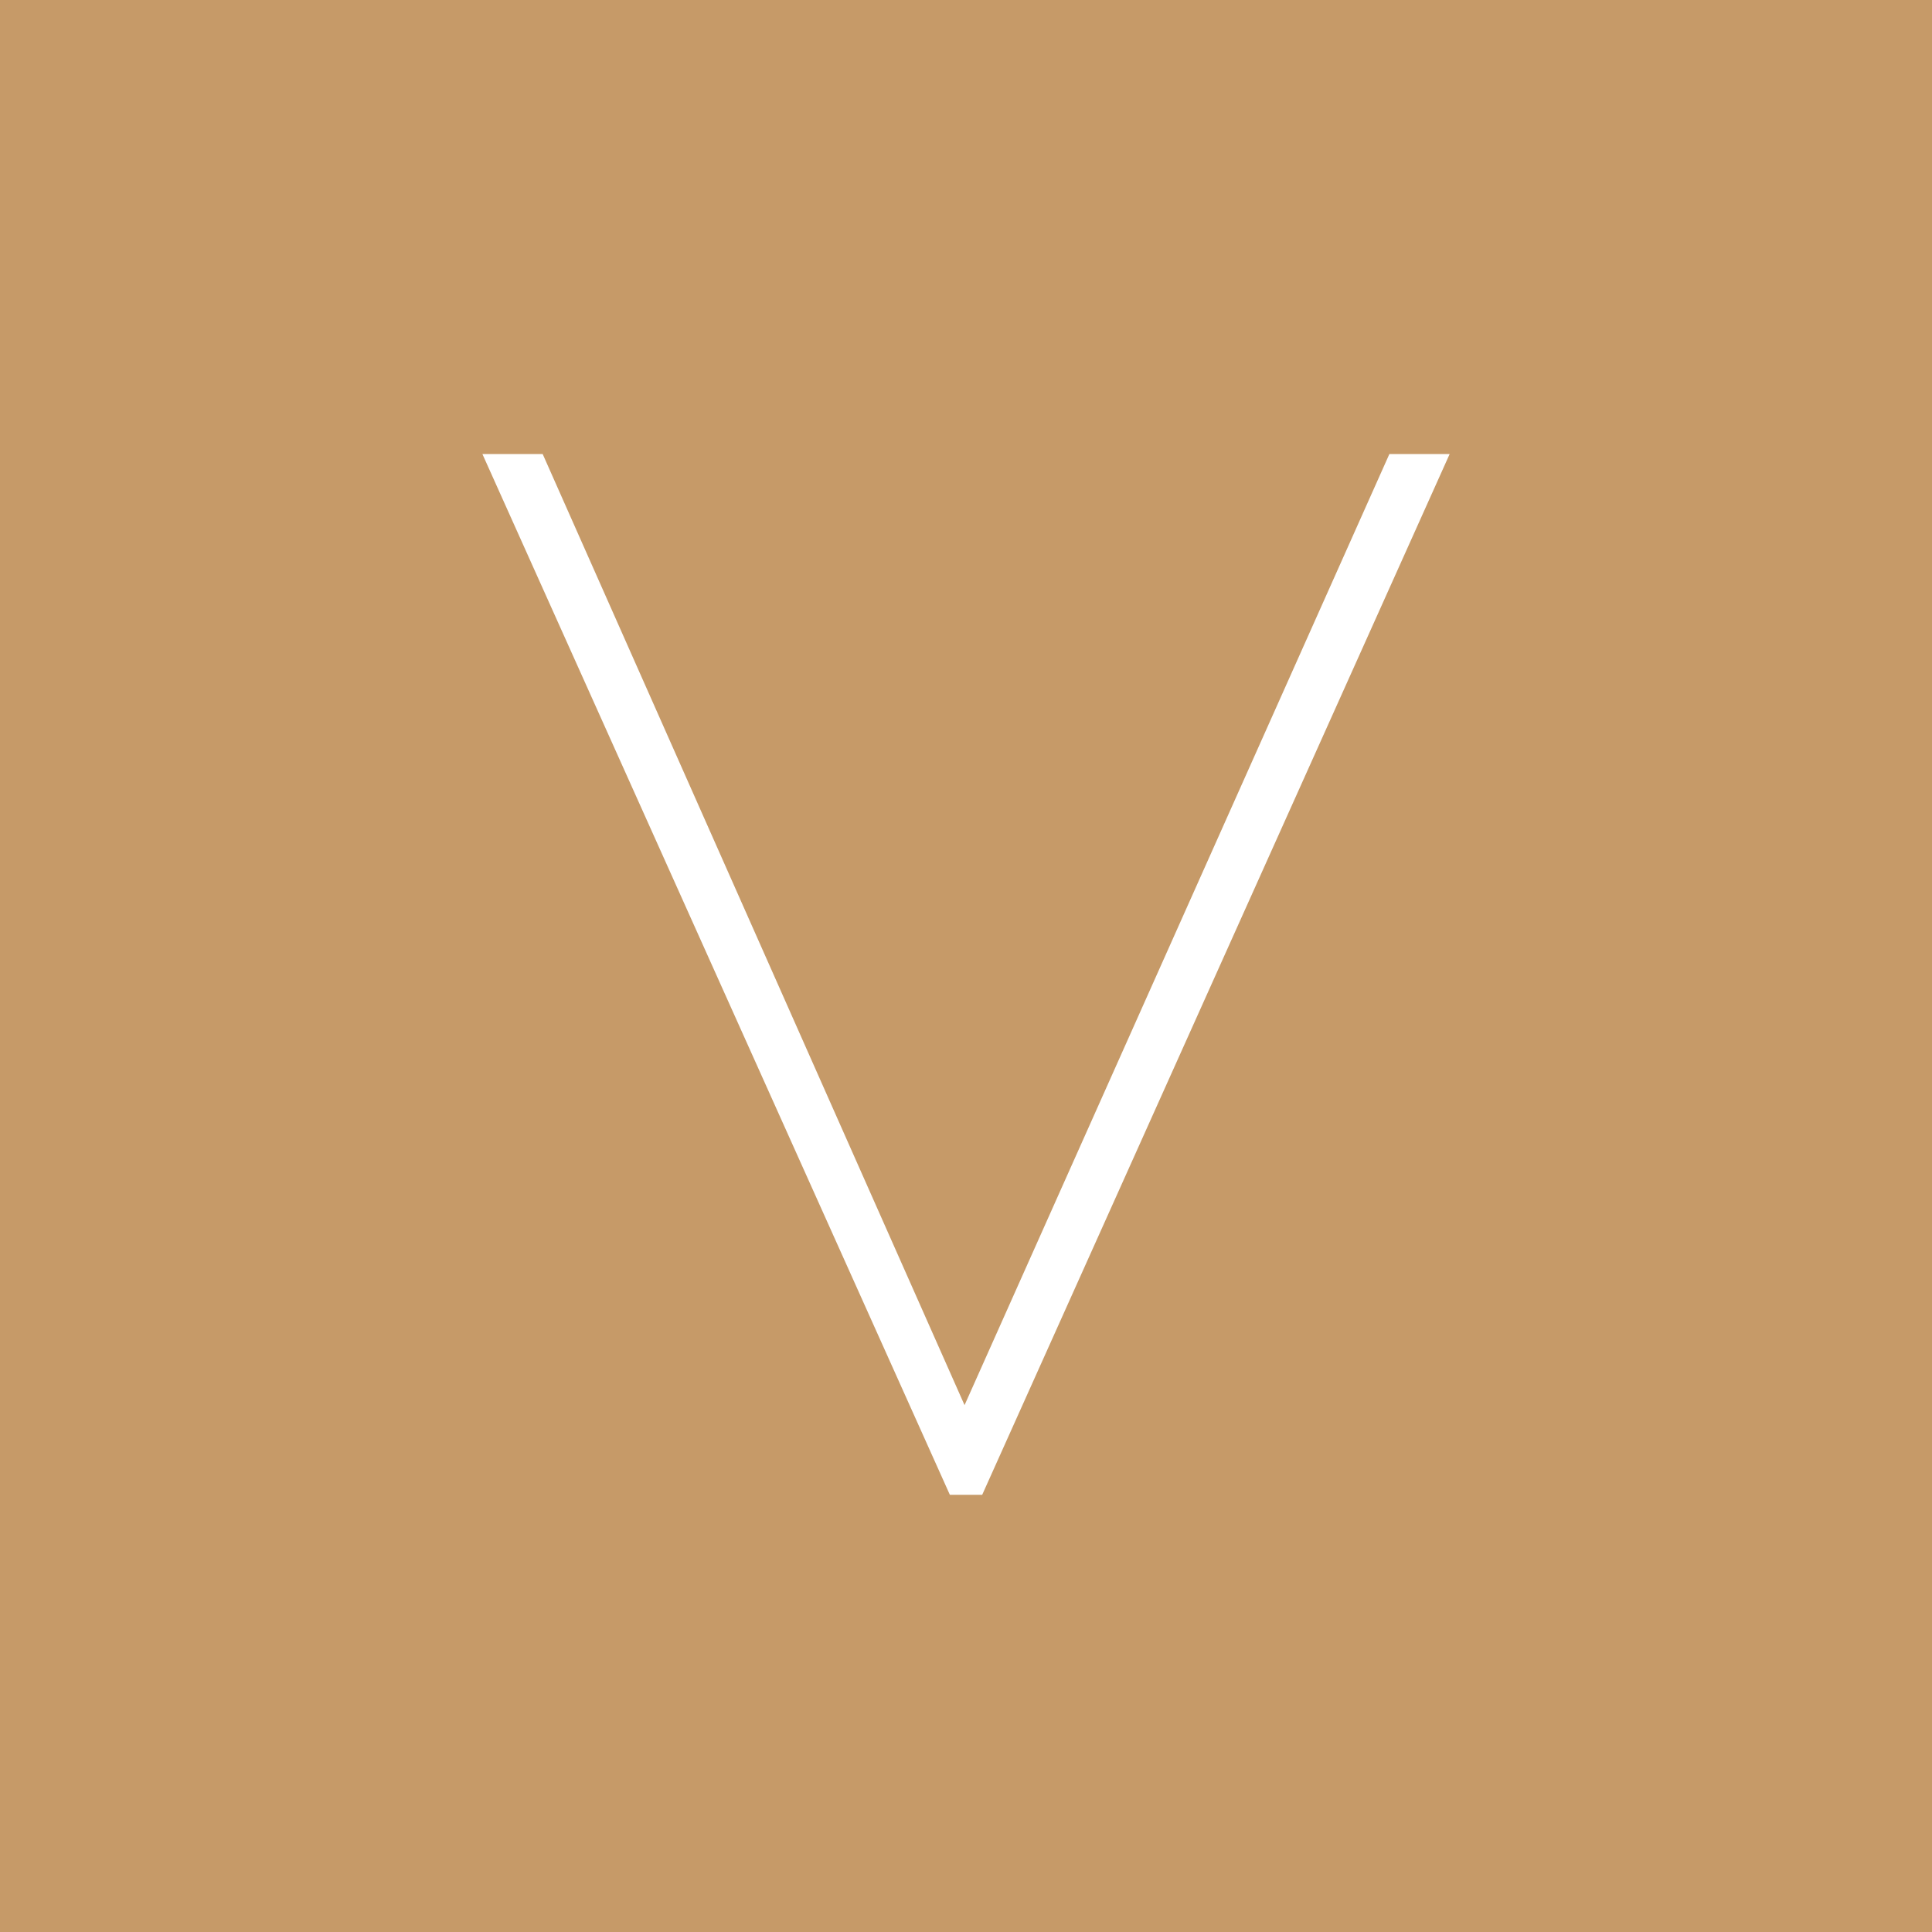 <svg xmlns="http://www.w3.org/2000/svg" width="62.059" height="62.059" viewBox="0 0 62.059 62.059"><g id="Group_133" data-name="Group 133" transform="translate(0 62.059)"><path id="Path_127" data-name="Path 127" d="M0,0H62.059V-62.059H0Z" fill="#c69a68"></path><g id="Group_132" data-name="Group 132" transform="translate(46.565 -47.474)"><path id="Path_128" data-name="Path 128" d="M0,0H-1.936L-15.582,30.55-29.133,0h-1.936l15.015,33.43h1.039Z" fill="#fff"></path></g></g></svg>